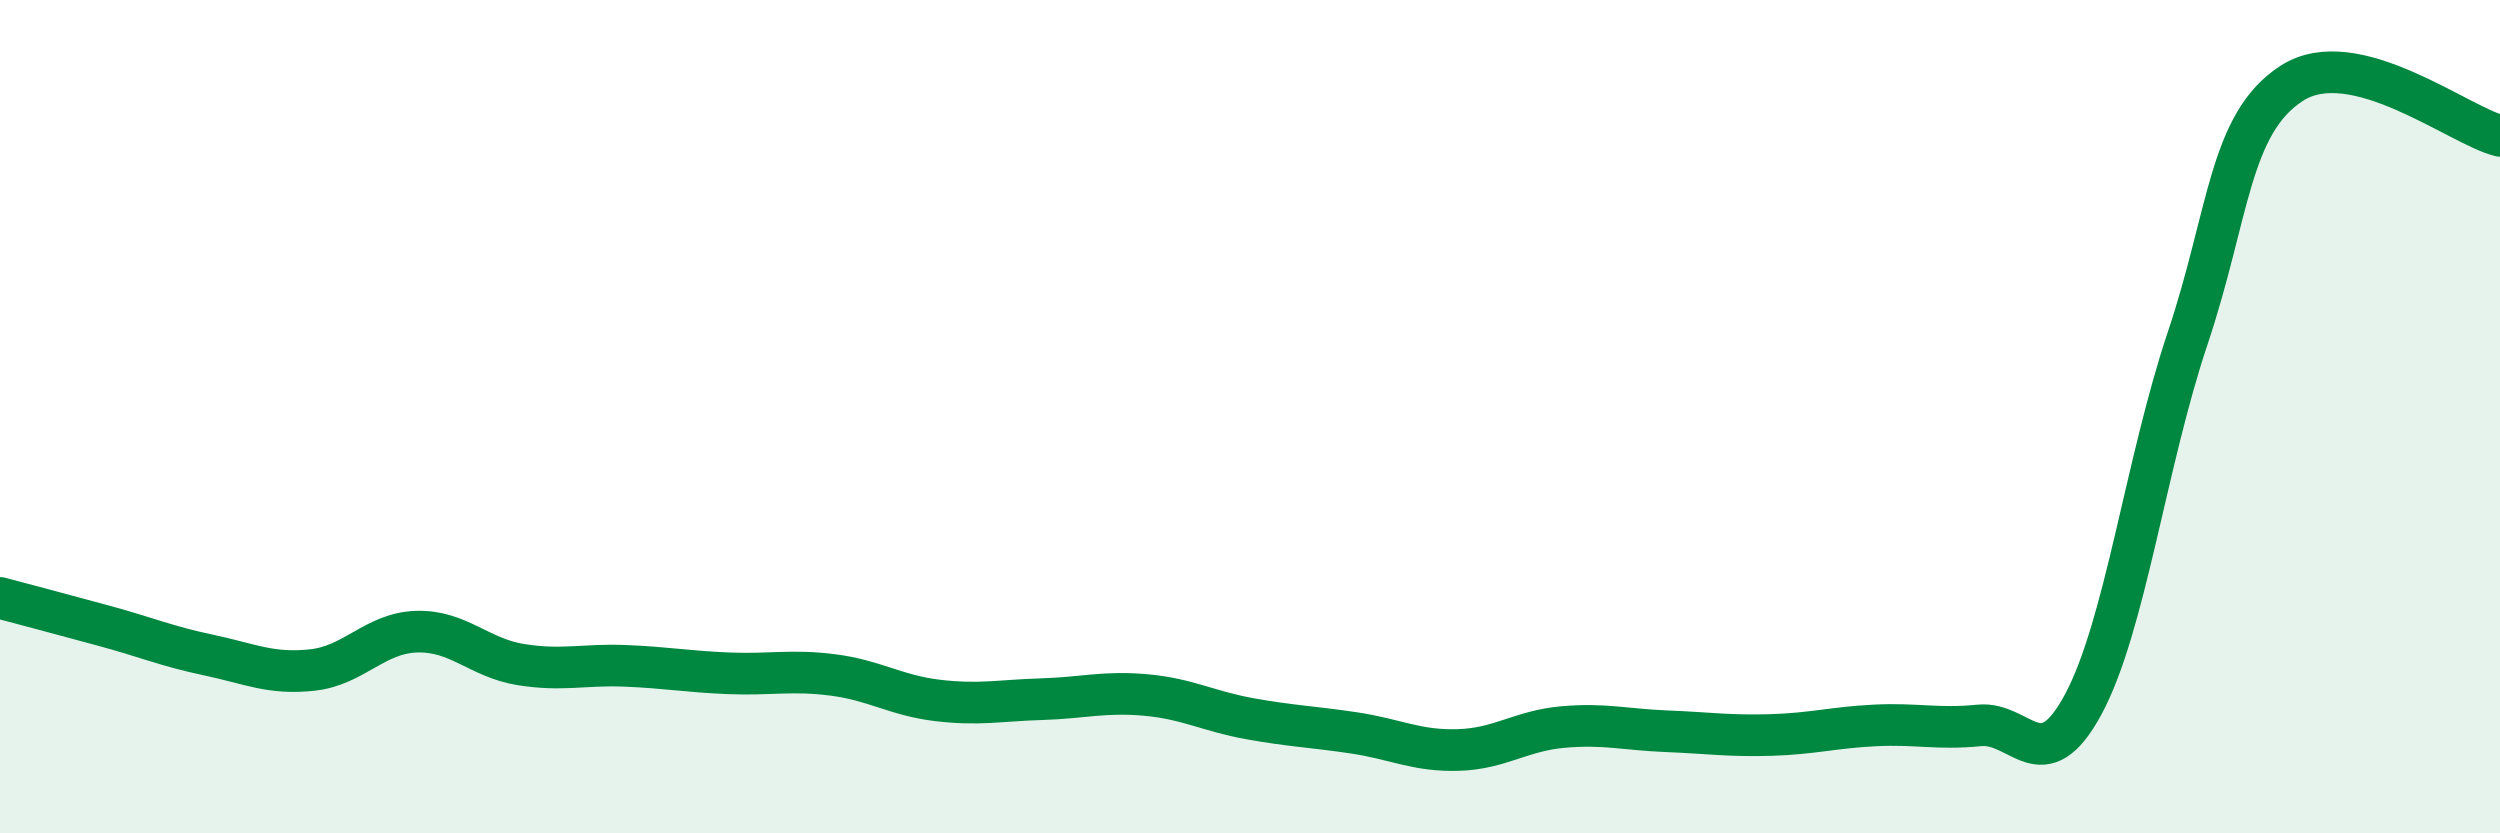 
    <svg width="60" height="20" viewBox="0 0 60 20" xmlns="http://www.w3.org/2000/svg">
      <path
        d="M 0,14.35 C 0.5,14.48 1.5,14.75 2.5,15.02 C 3.5,15.29 4,15.51 5,15.72 C 6,15.93 6.5,16.19 7.5,16.08 C 8.5,15.97 9,15.19 10,15.16 C 11,15.13 11.5,15.79 12.5,15.95 C 13.5,16.11 14,15.94 15,15.98 C 16,16.02 16.5,16.12 17.5,16.16 C 18.5,16.2 19,16.07 20,16.2 C 21,16.33 21.5,16.69 22.5,16.81 C 23.5,16.93 24,16.81 25,16.78 C 26,16.75 26.5,16.59 27.5,16.68 C 28.5,16.77 29,17.07 30,17.25 C 31,17.43 31.5,17.44 32.5,17.59 C 33.5,17.74 34,18.03 35,18 C 36,17.97 36.5,17.54 37.5,17.45 C 38.5,17.36 39,17.51 40,17.55 C 41,17.59 41.5,17.67 42.5,17.64 C 43.5,17.61 44,17.46 45,17.41 C 46,17.36 46.5,17.51 47.5,17.41 C 48.5,17.31 49,18.76 50,16.9 C 51,15.04 51.5,11.11 52.5,8.13 C 53.5,5.15 53.5,2.97 55,2 C 56.5,1.03 59,3.01 60,3.26L60 20L0 20Z"
        fill="#008740"
        opacity="0.1"
        stroke-linecap="round"
        stroke-linejoin="round"
      />
      <path
        d="M 0,14.35 C 0.5,14.48 1.5,14.75 2.5,15.02 C 3.5,15.29 4,15.51 5,15.72 C 6,15.93 6.5,16.19 7.5,16.08 C 8.5,15.97 9,15.19 10,15.16 C 11,15.13 11.5,15.79 12.5,15.95 C 13.5,16.11 14,15.94 15,15.98 C 16,16.02 16.5,16.12 17.5,16.16 C 18.5,16.2 19,16.07 20,16.2 C 21,16.33 21.5,16.69 22.5,16.81 C 23.5,16.93 24,16.81 25,16.78 C 26,16.75 26.5,16.59 27.5,16.68 C 28.5,16.77 29,17.07 30,17.25 C 31,17.43 31.5,17.44 32.5,17.59 C 33.5,17.74 34,18.03 35,18 C 36,17.97 36.5,17.54 37.5,17.45 C 38.5,17.36 39,17.51 40,17.55 C 41,17.59 41.5,17.67 42.5,17.64 C 43.5,17.61 44,17.46 45,17.41 C 46,17.36 46.5,17.51 47.5,17.41 C 48.5,17.31 49,18.76 50,16.9 C 51,15.04 51.5,11.11 52.5,8.13 C 53.5,5.15 53.5,2.97 55,2 C 56.5,1.03 59,3.01 60,3.26"
        stroke="#008740"
        stroke-width="1"
        fill="none"
        stroke-linecap="round"
        stroke-linejoin="round"
      />
    </svg>
  